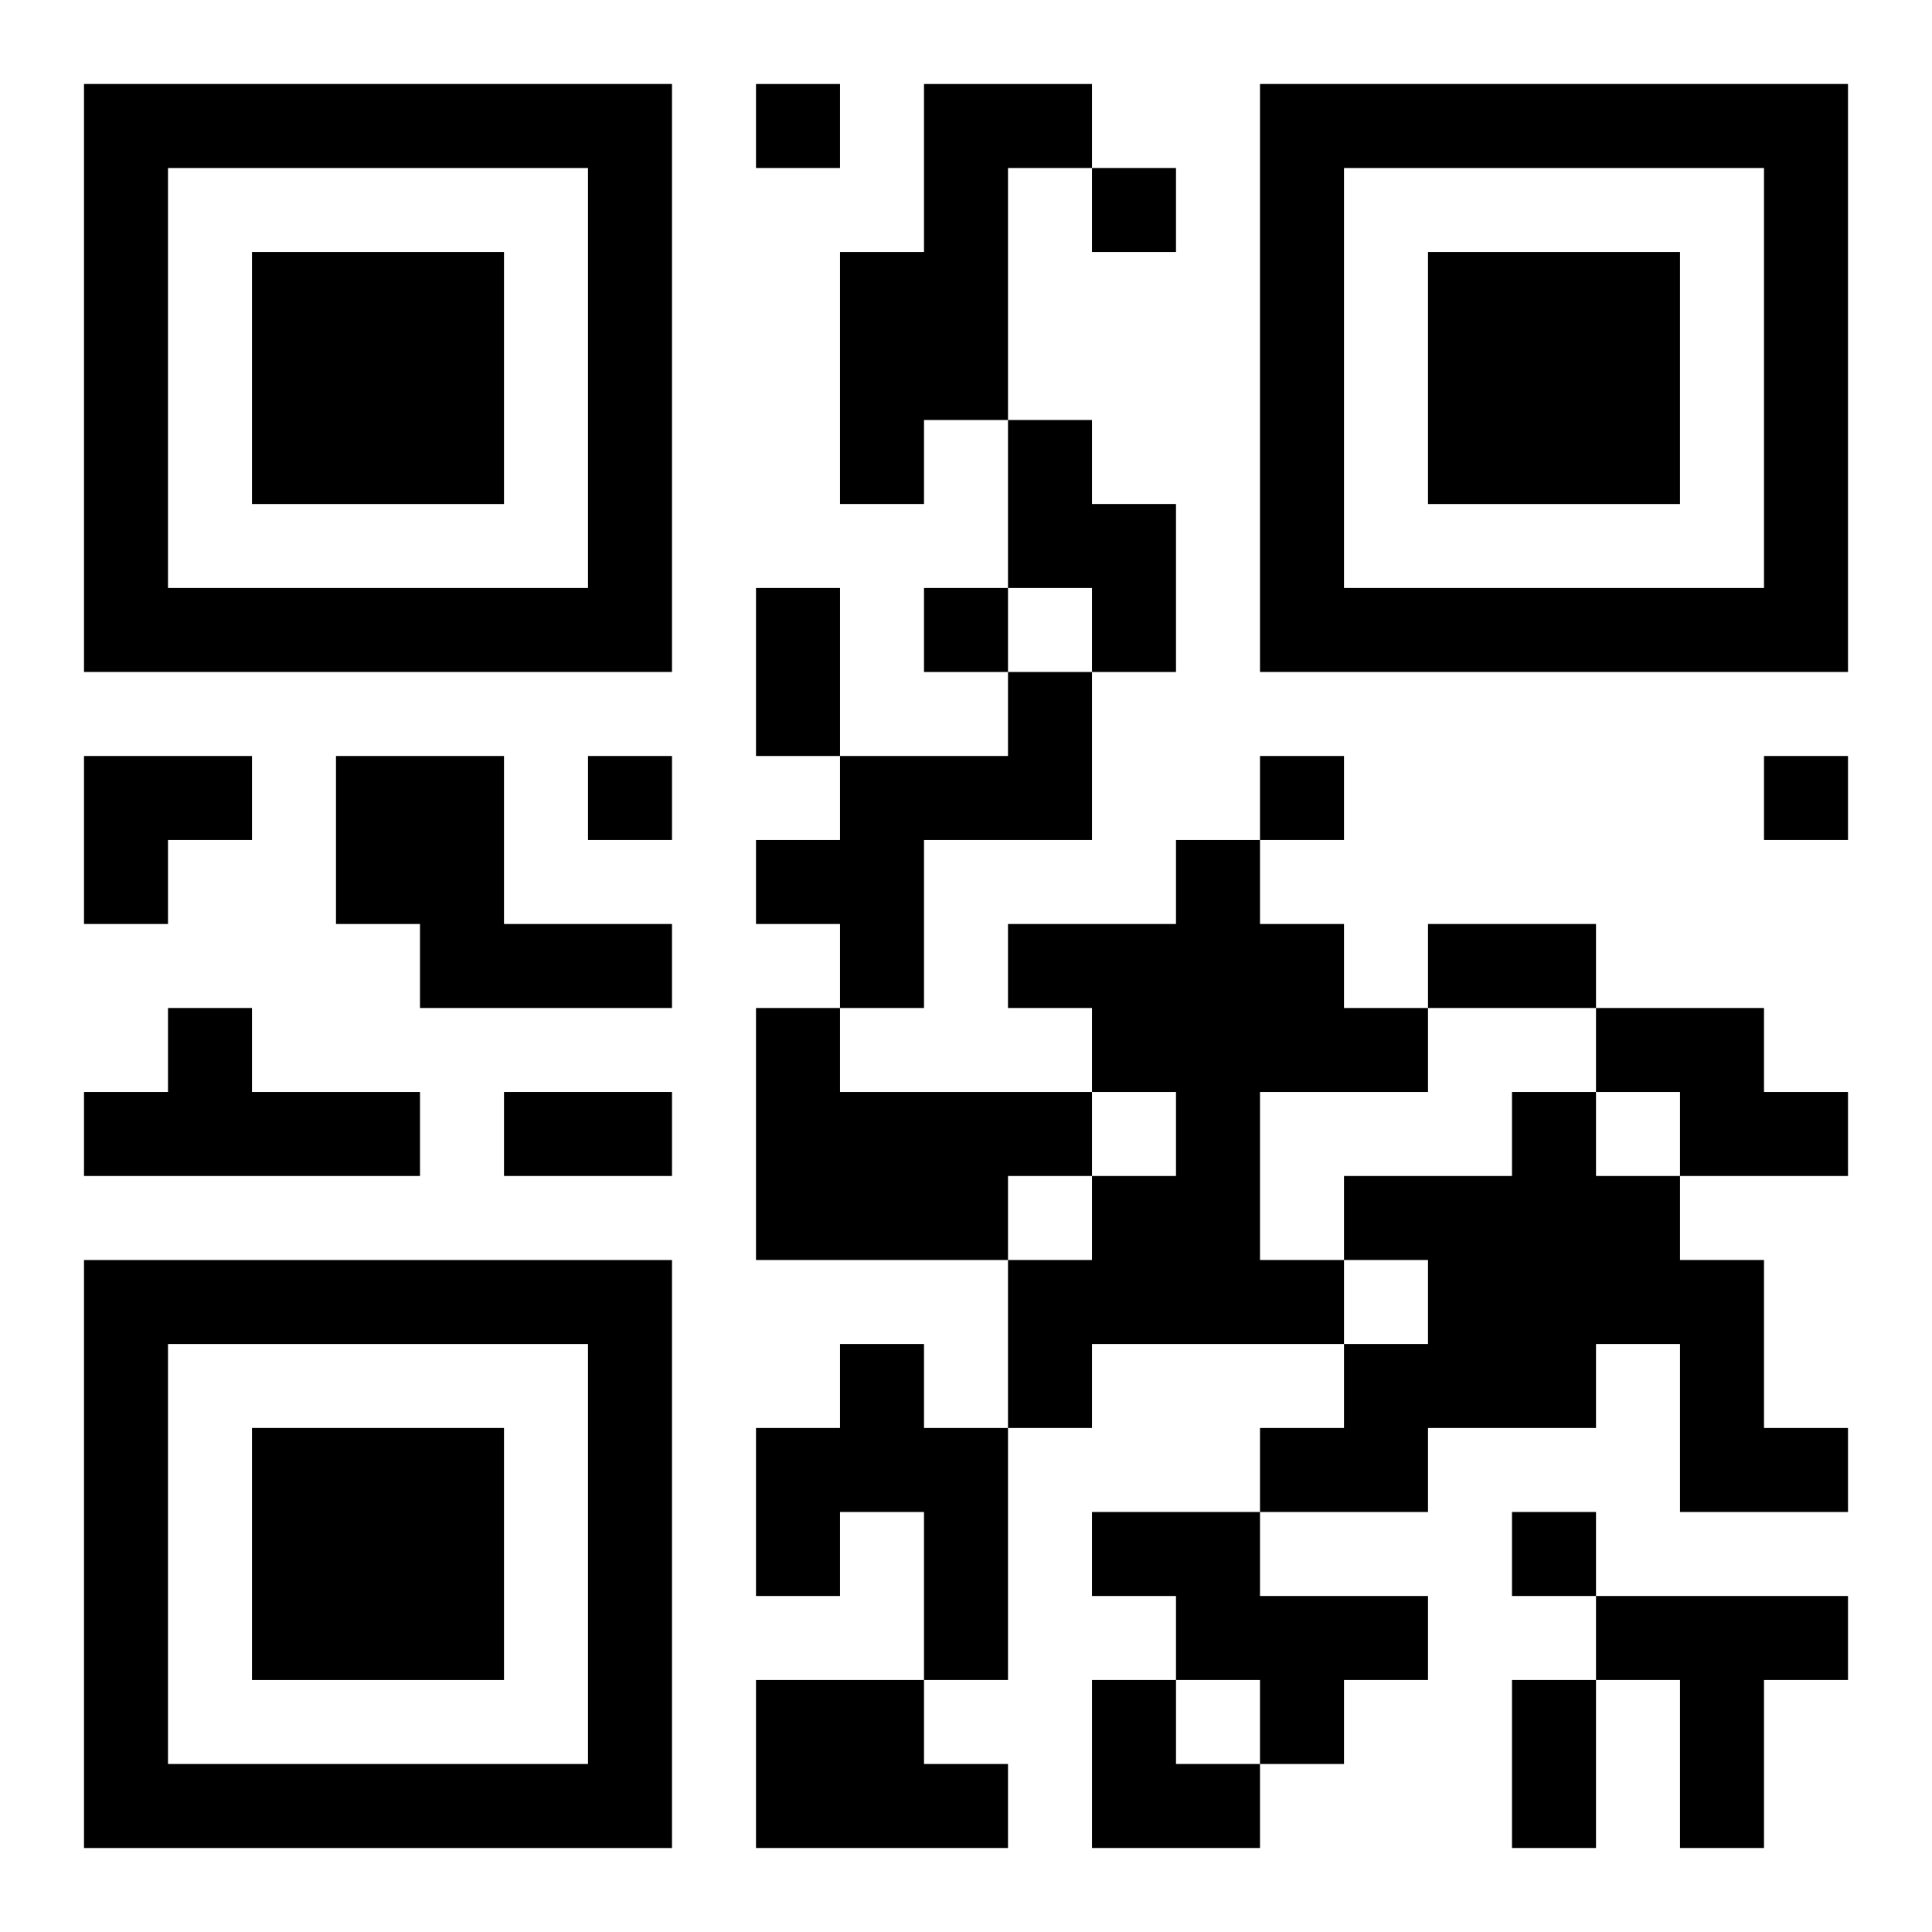 <?xml version="1.0" encoding="UTF-8"?>
<svg width="250" height="250" baseProfile="full" version="1.1" viewBox="-1 -1 23 23" xmlns="http://www.w3.org/2000/svg" xmlns:xlink="http://www.w3.org/1999/xlink"><symbol id="a"><path d="m0 7v7h7v-7h-7zm1 1h5v5h-5v-5zm1 1v3h3v-3h-3z"/></symbol><use y="-7" xlink:href="#a"/><use y="7" xlink:href="#a"/><use x="14" y="-7" xlink:href="#a"/><path d="m10 0h2v1h-1v3h-1v1h-1v-3h1v-2m1 4h1v1h1v2h-1v-1h-1v-2m0 3h1v2h-2v2h-1v-1h-1v-1h1v-1h2v-1m-8 1h2v2h2v1h-3v-1h-1v-2m10 1h1v1h1v1h1v1h-2v2h1v1h-3v1h-1v-2h1v-1h1v-1h-1v-1h-1v-1h2v-1m-12 2h1v1h2v1h-4v-1h1v-1m7 0h1v1h3v1h-1v1h-3v-3m10 0h2v1h1v1h-2v-1h-1v-1m-1 1h1v1h1v1h1v2h1v1h-2v-2h-1v1h-2v1h-2v-1h1v-1h1v-1h-1v-1h2v-1m-8 3h1v1h1v3h-1v-2h-1v1h-1v-2h1v-1m3 2h2v1h2v1h-1v1h-1v-1h-1v-1h-1v-1m6 1h3v1h-1v2h-1v-2h-1v-1m-10 1h2v1h1v1h-3v-2m0-19v1h1v-1h-1m4 1v1h1v-1h-1m-2 5v1h1v-1h-1m-4 2v1h1v-1h-1m8 0v1h1v-1h-1m6 0v1h1v-1h-1m-3 9v1h1v-1h-1m-9-11h1v2h-1v-2m8 4h2v1h-2v-1m-11 2h2v1h-2v-1m12 7h1v2h-1v-2m-17-11h2v1h-1v1h-1zm12 11h1v1h1v1h-2z"/></svg>
